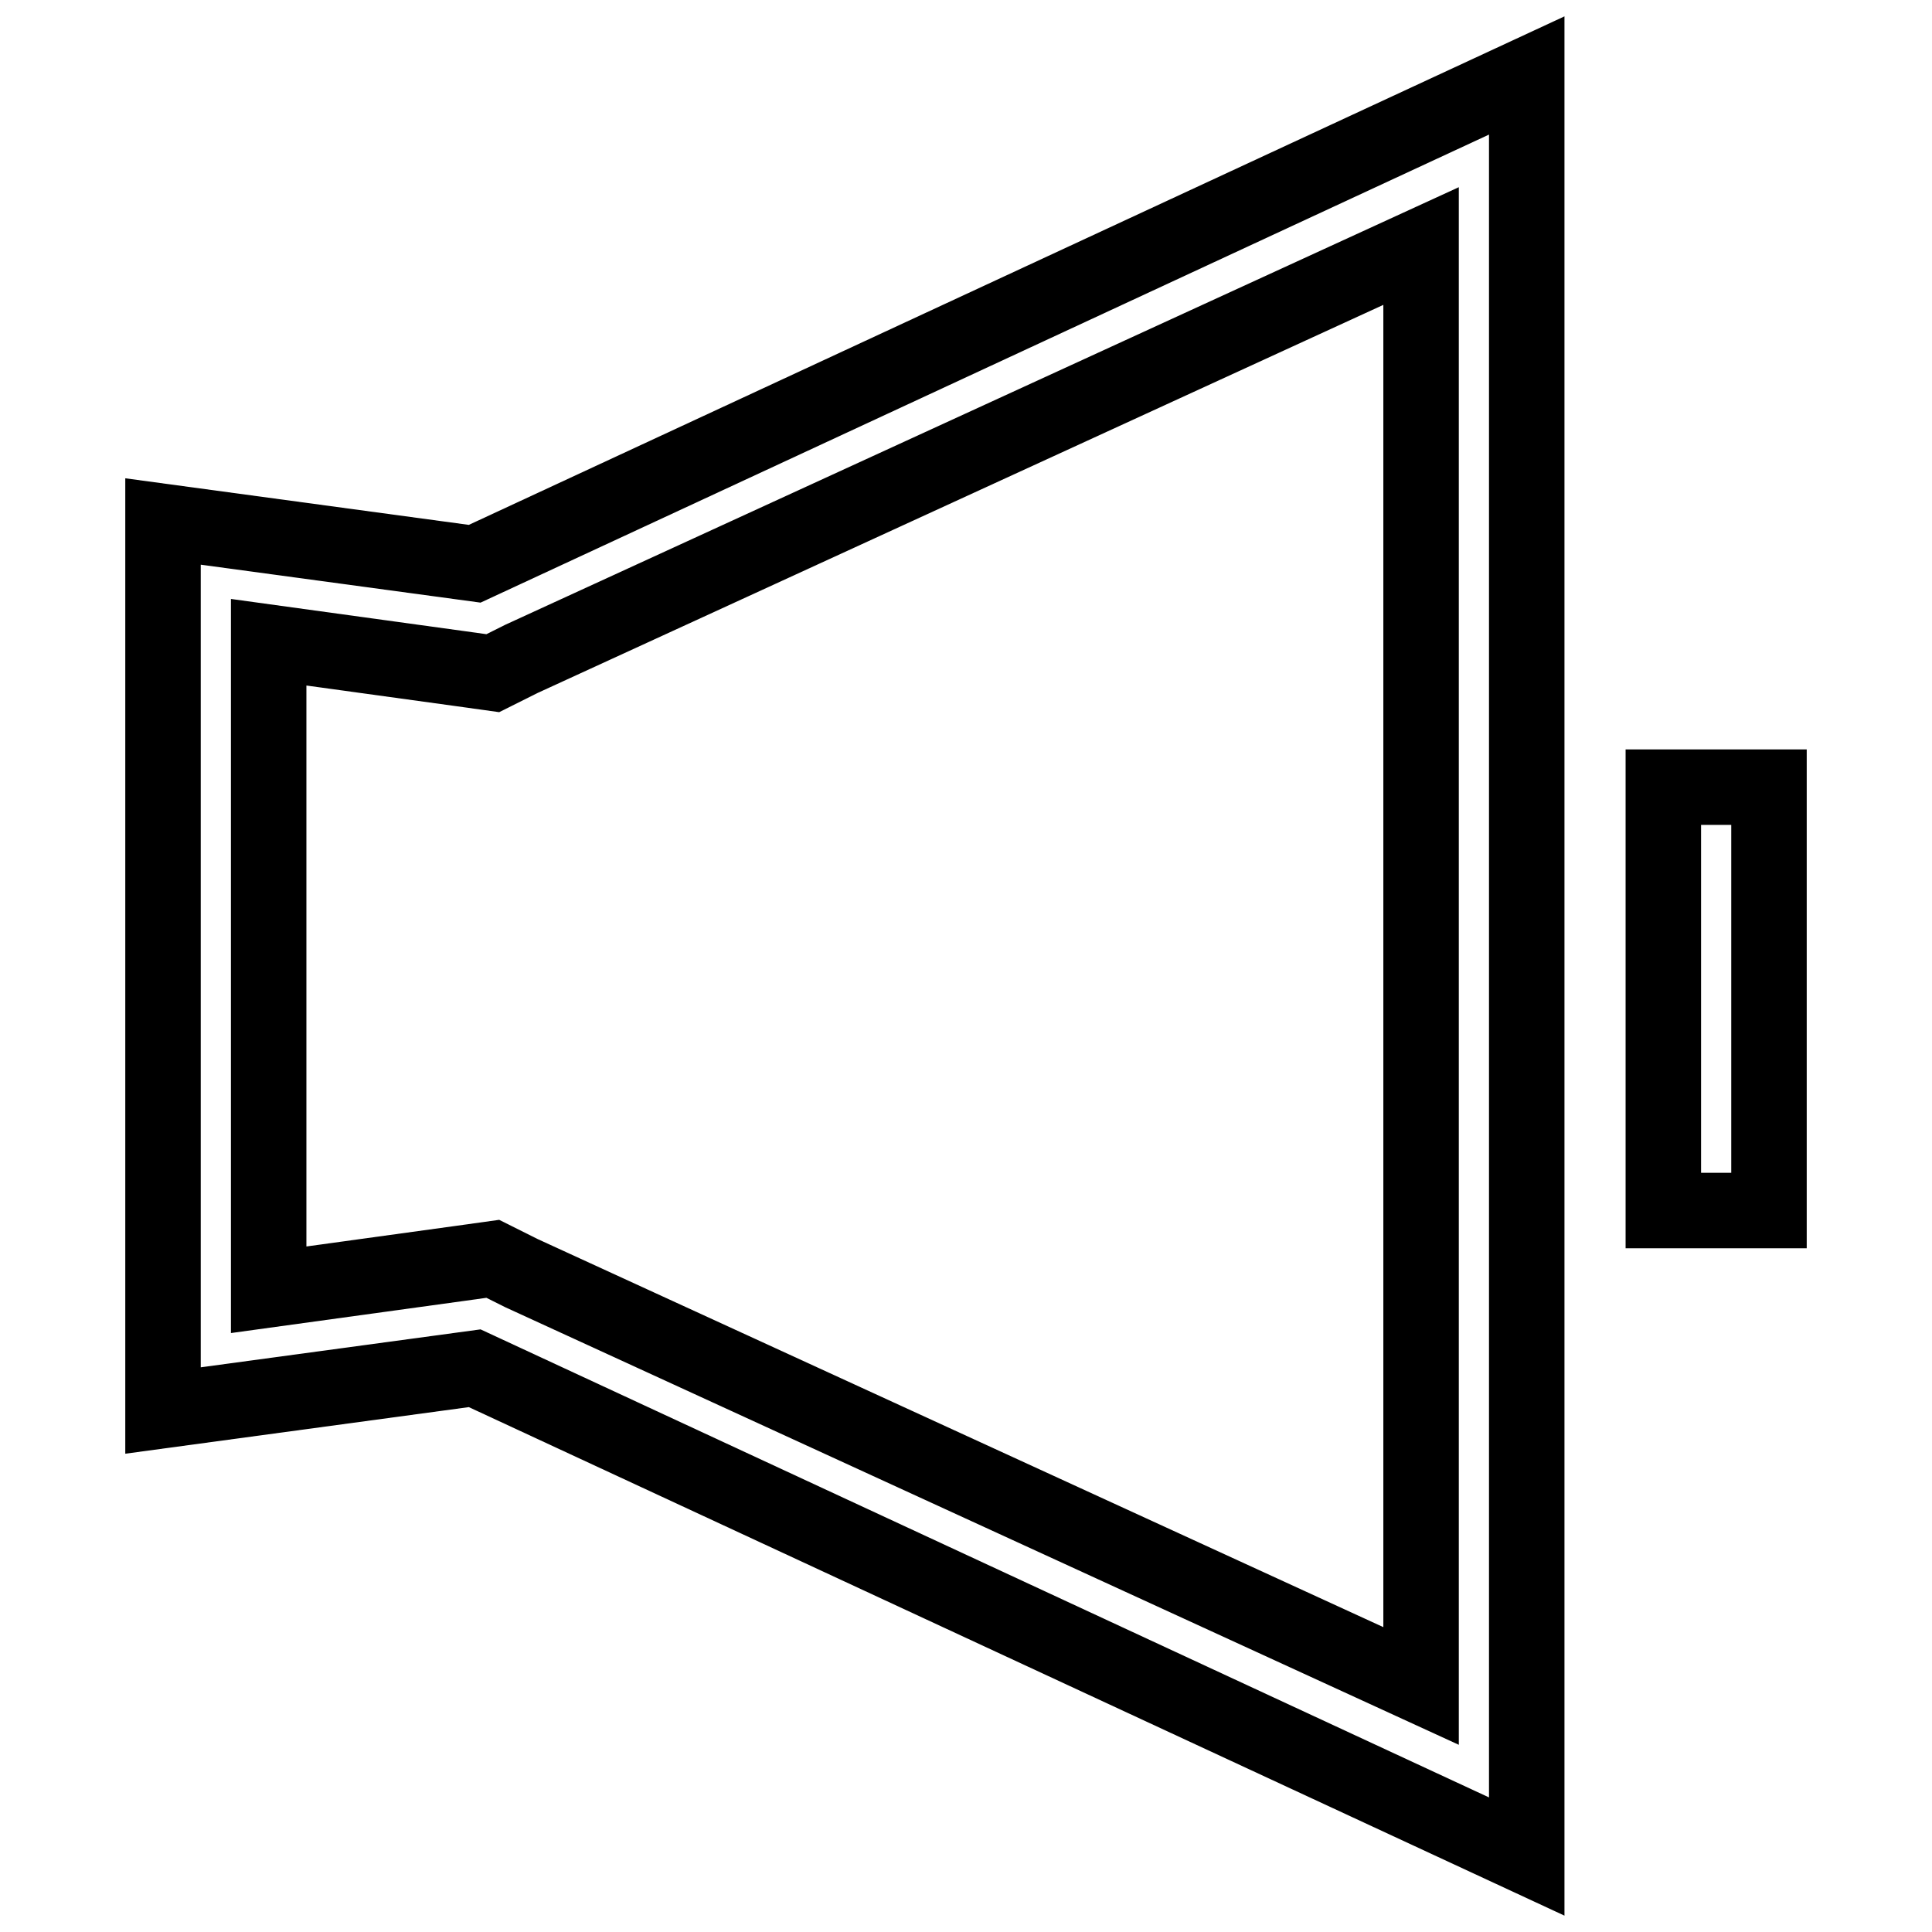 <?xml version="1.0" encoding="utf-8"?>
<!-- Svg Vector Icons : http://www.onlinewebfonts.com/icon -->
<!DOCTYPE svg PUBLIC "-//W3C//DTD SVG 1.1//EN" "http://www.w3.org/Graphics/SVG/1.1/DTD/svg11.dtd">
<svg version="1.1" xmlns="http://www.w3.org/2000/svg" xmlns:xlink="http://www.w3.org/1999/xlink" x="0px" y="0px" viewBox="0 0 256 256" enable-background="new 0 0 256 256" xml:space="preserve">
<g> <path stroke-width="10" fill-opacity="0" stroke="#000000"  d="M202.3,10L62.9,74.7l-41.3-5.6v117.8l41.3-5.6L202.3,246V10z M188.3,223.4L69.1,168.7l-3.8-1.9l-4.3,0.6 l-25.4,3.5V85.1L61,88.6l4.3,0.6l3.8-1.9l119.2-54.7V223.4z M234.4,160.4h-14v-56.1h14V160.4z"/></g>
</svg>